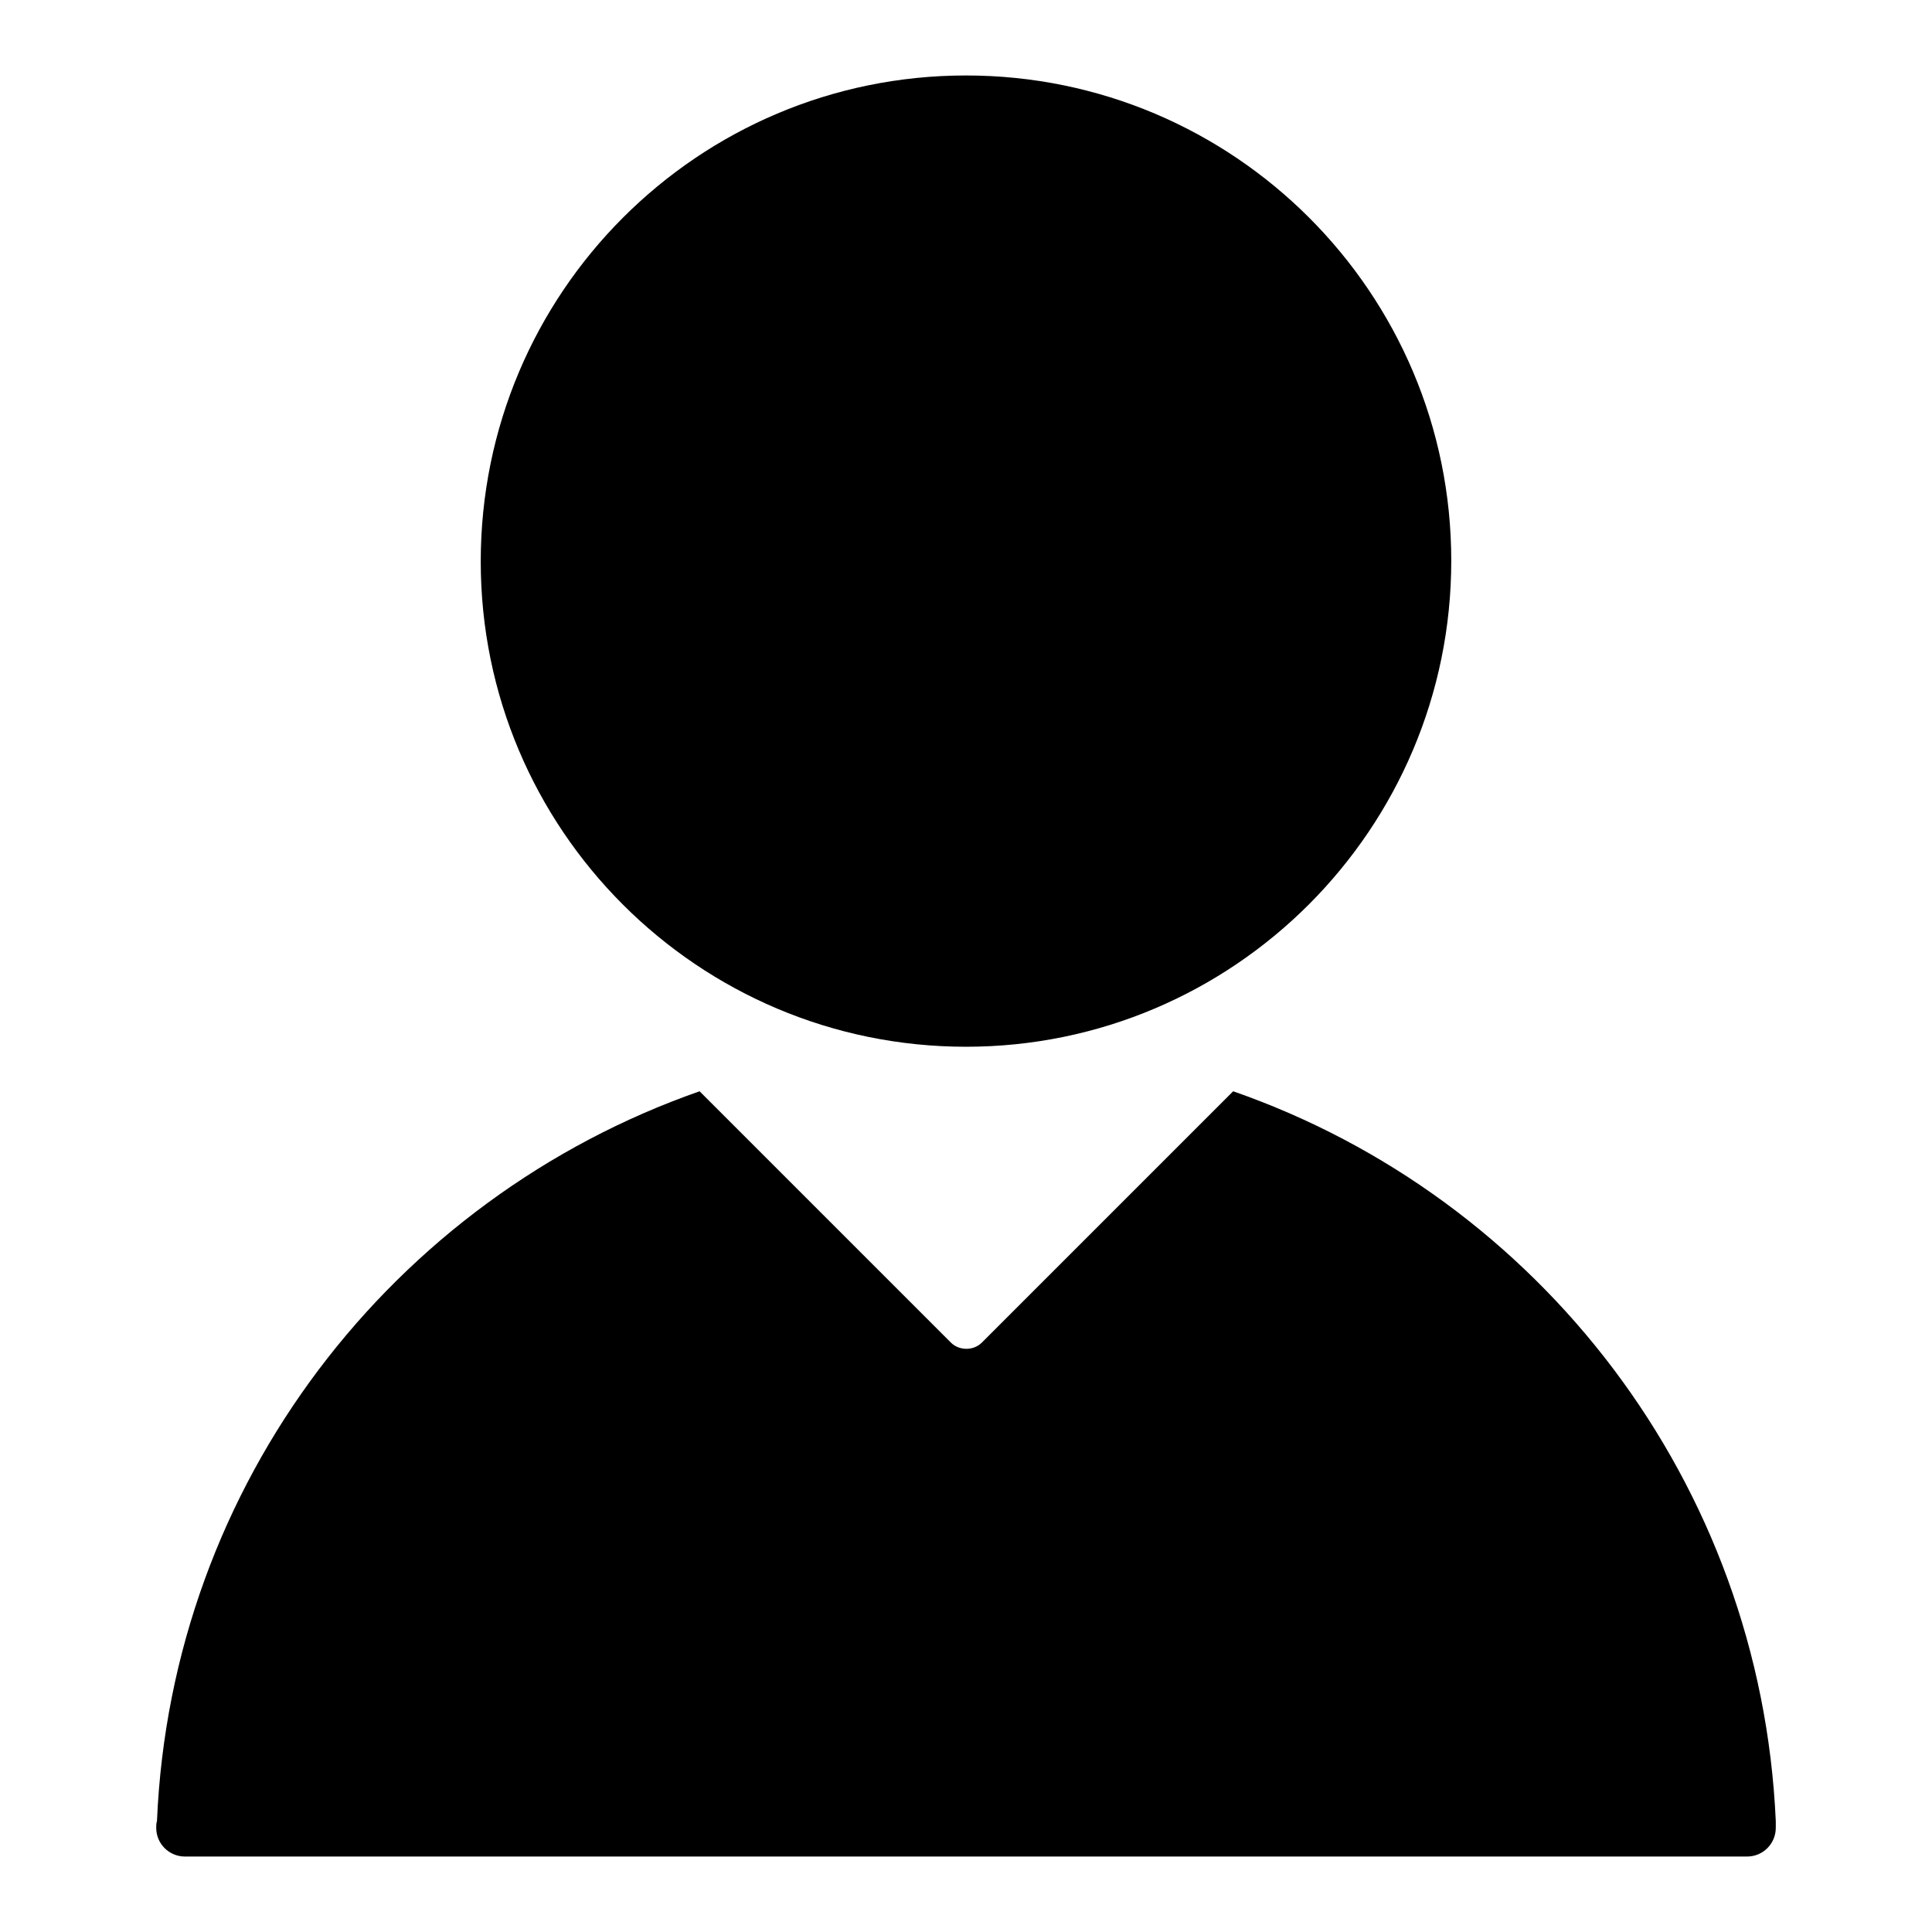 <?xml version="1.0" encoding="utf-8"?>
<!-- Svg Vector Icons : http://www.onlinewebfonts.com/icon -->
<!DOCTYPE svg PUBLIC "-//W3C//DTD SVG 1.1//EN" "http://www.w3.org/Graphics/SVG/1.1/DTD/svg11.dtd">
<svg version="1.1" xmlns="http://www.w3.org/2000/svg" xmlns:xlink="http://www.w3.org/1999/xlink" x="0px" y="0px" viewBox="0 0 256 256" enable-background="new 0 0 256 256" xml:space="preserve">
<g> <path fill="#000000" d="M235.3,242.2c0,2.1-1.7,3.8-3.8,3.8H24.5c-2.1,0-3.8-1.7-3.8-3.8c0-0.3,0-0.6,0.1-0.9 c1.9-44.8,31.3-82.5,71.9-96.7l33.3,33.3c1.1,1.1,3,1.1,4.1,0l33.3-33.3c40.5,14.1,69.9,51.8,71.9,96.7 C235.3,241.6,235.3,241.9,235.3,242.2z M128,138.7c-35.5,0-64.3-28.8-64.3-64.3C63.7,38.8,92.5,10,128,10 c35.5,0,64.3,28.8,64.3,64.3C192.3,109.8,163.5,138.7,128,138.7z"/></g>
</svg>